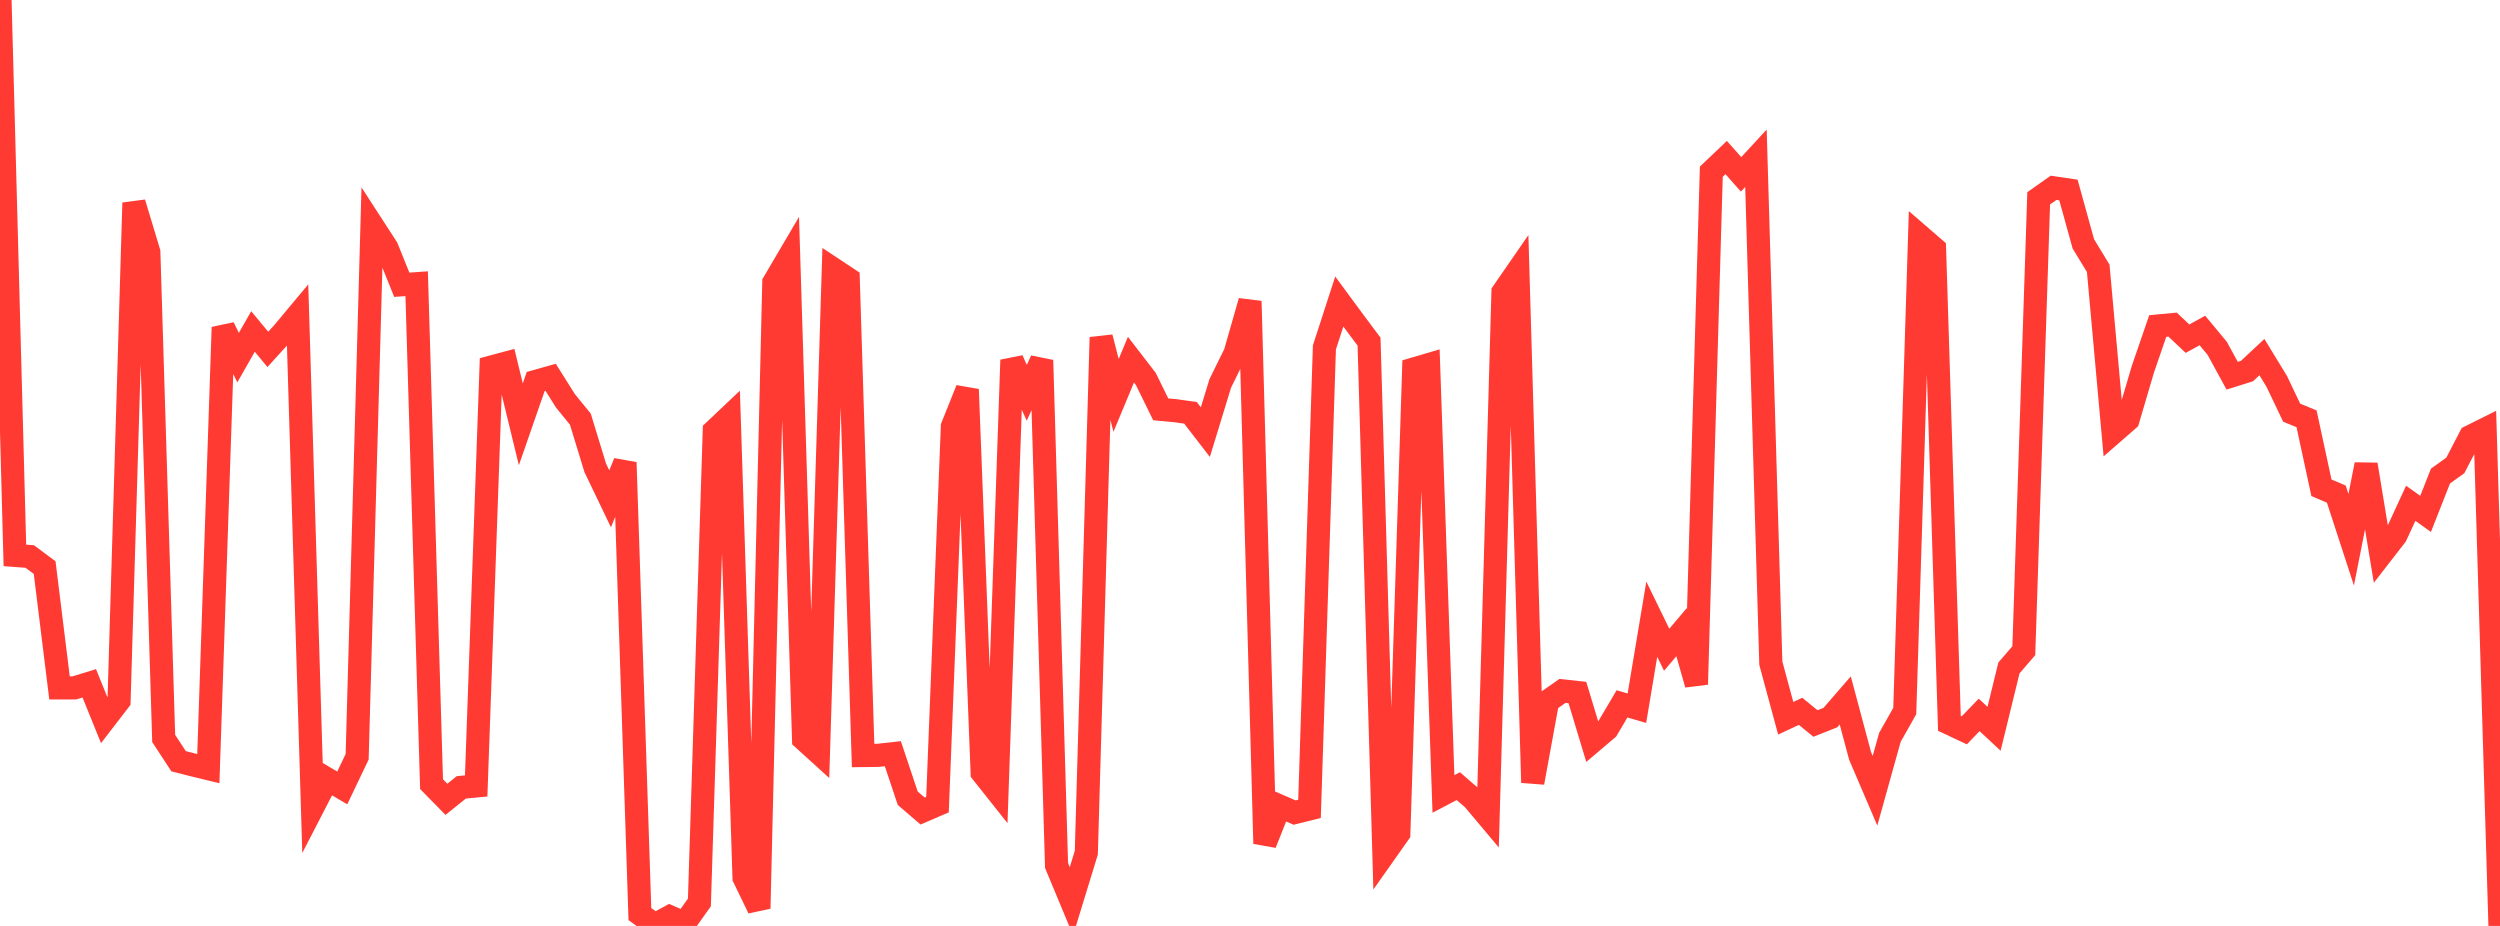 <?xml version="1.0" standalone="no"?>
<!DOCTYPE svg PUBLIC "-//W3C//DTD SVG 1.1//EN" "http://www.w3.org/Graphics/SVG/1.1/DTD/svg11.dtd">

<svg width="135" height="50" viewBox="0 0 135 50" preserveAspectRatio="none" 
  xmlns="http://www.w3.org/2000/svg"
  xmlns:xlink="http://www.w3.org/1999/xlink">


<polyline points="0.0, 0.0 0.804, 29.991 1.607, 30.052 2.411, 30.65 3.214, 37.147 4.018, 37.146 4.821, 36.899 5.625, 38.885 6.429, 37.842 7.232, 10.954 8.036, 13.613 8.839, 39.875 9.643, 41.106 10.446, 41.312 11.25, 41.506 12.054, 17.675 12.857, 19.312 13.661, 17.9 14.464, 18.867 15.268, 17.981 16.071, 17.02 16.875, 43.631 17.679, 42.074 18.482, 42.548 19.286, 40.865 20.089, 12.144 20.893, 13.385 21.696, 15.377 22.5, 15.32 23.304, 42.345 24.107, 43.163 24.911, 42.517 25.714, 42.441 26.518, 19.825 27.321, 19.61 28.125, 22.913 28.929, 20.598 29.732, 20.372 30.536, 21.647 31.339, 22.634 32.143, 25.263 32.946, 26.936 33.75, 24.974 34.554, 49.36 35.357, 49.941 36.161, 49.505 36.964, 49.859 37.768, 48.731 38.571, 23.266 39.375, 22.505 40.179, 47.396 40.982, 49.055 41.786, 15.257 42.589, 13.892 43.393, 39.91 44.196, 40.639 45.0, 14.53 45.804, 15.062 46.607, 40.798 47.411, 40.789 48.214, 40.7 49.018, 43.105 49.821, 43.796 50.625, 43.45 51.429, 23.031 52.232, 21.028 53.036, 41.721 53.839, 42.733 54.643, 19.441 55.446, 21.211 56.25, 19.453 57.054, 46.737 57.857, 48.667 58.661, 46.046 59.464, 18.217 60.268, 21.352 61.071, 19.423 61.875, 20.465 62.679, 22.104 63.482, 22.179 64.286, 22.293 65.089, 23.335 65.893, 20.707 66.696, 19.073 67.5, 16.266 68.304, 45.555 69.107, 43.531 69.911, 43.879 70.714, 43.679 71.518, 18.76 72.321, 16.282 73.125, 17.373 73.929, 18.449 74.732, 46.14 75.536, 45 76.339, 19.929 77.143, 19.693 77.946, 42.873 78.75, 42.452 79.554, 43.149 80.357, 44.104 81.161, 15.778 81.964, 14.616 82.768, 42.261 83.571, 37.871 84.375, 37.309 85.179, 37.396 85.982, 40.051 86.786, 39.369 87.589, 38.009 88.393, 38.242 89.196, 33.437 90.0, 35.087 90.804, 34.137 91.607, 36.957 92.411, 9.27 93.214, 8.508 94.018, 9.415 94.821, 8.545 95.625, 35.814 96.429, 38.786 97.232, 38.412 98.036, 39.069 98.839, 38.75 99.643, 37.823 100.446, 40.822 101.25, 42.701 102.054, 39.818 102.857, 38.397 103.661, 12.73 104.464, 13.424 105.268, 39.062 106.071, 39.439 106.875, 38.604 107.679, 39.355 108.482, 36.071 109.286, 35.135 110.089, 10.709 110.893, 10.142 111.696, 10.26 112.5, 13.167 113.304, 14.489 114.107, 23.368 114.911, 22.668 115.714, 19.944 116.518, 17.606 117.321, 17.529 118.125, 18.289 118.929, 17.845 119.732, 18.813 120.536, 20.288 121.339, 20.036 122.143, 19.283 122.946, 20.598 123.75, 22.285 124.554, 22.615 125.357, 26.339 126.161, 26.683 126.964, 29.146 127.768, 25.084 128.571, 29.956 129.375, 28.92 130.179, 27.176 130.982, 27.751 131.786, 25.707 132.589, 25.131 133.393, 23.579 134.196, 23.179 135.0, 50.0" fill="none" stroke="#ff3a33" stroke-width="1.25"/>

</svg>